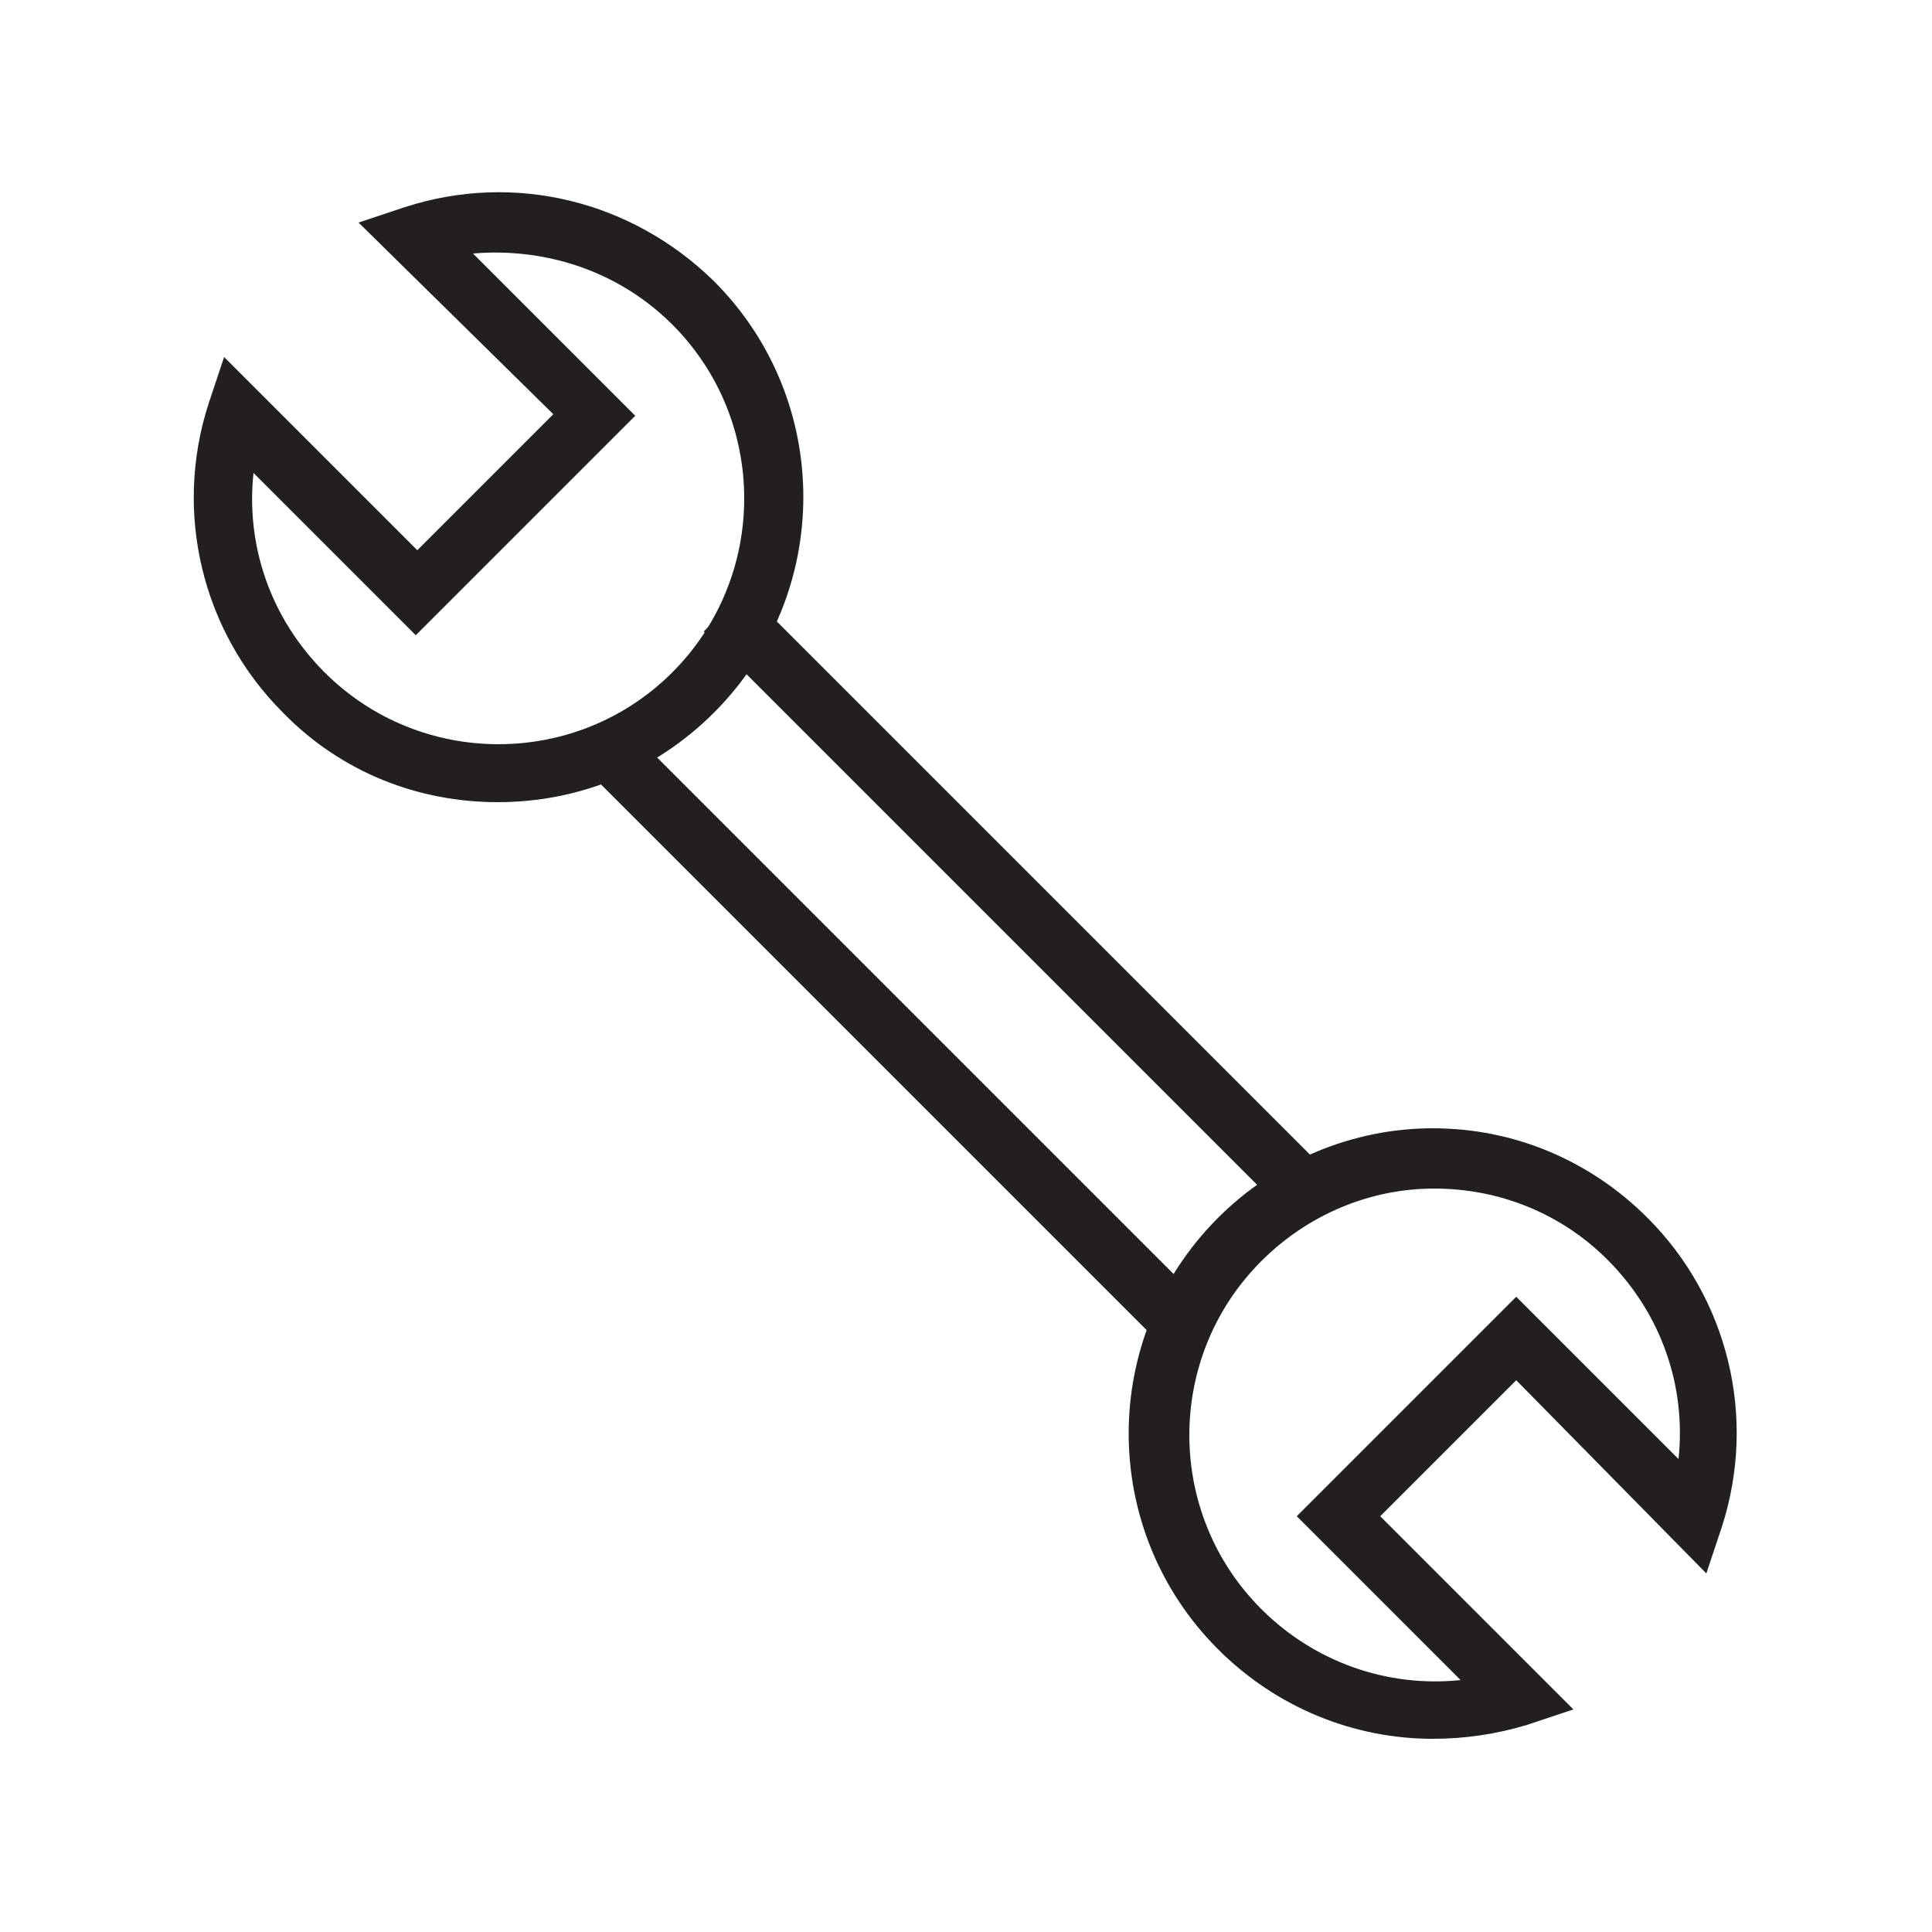 <?xml version="1.0" encoding="utf-8"?>
<!-- Generator: Adobe Illustrator 20.0.0, SVG Export Plug-In . SVG Version: 6.00 Build 0)  -->
<svg version="1.1" id="Layer_1" xmlns="http://www.w3.org/2000/svg" xmlns:xlink="http://www.w3.org/1999/xlink" x="0px" y="0px"
	 viewBox="0 0 125 125" style="enable-background:new 0 0 125 125;" xml:space="preserve">
<style type="text/css">
	.st0{fill:#231F20;}
</style>
<g>
	
		<rect x="56.1" y="41.3" transform="matrix(0.707 -0.707 0.707 0.707 -30.511 60.684)" class="st0" width="3.8" height="51.6"/>
	
		<rect x="63.6" y="31.8" transform="matrix(0.707 -0.707 0.707 0.707 -21.914 63.338)" class="st0" width="3.8" height="52.6"/>
	<g>
		<path class="st0" d="M32.2,51.9c-5.1,0-10.1-1.9-13.9-5.8c-5.2-5.2-7.1-12.9-4.8-20l1-3l12.5,12.5l8.8-8.8L23.2,14.4l3-1
			c7.1-2.3,14.7-0.4,20,4.8c7.7,7.7,7.7,20.2,0,27.9C42.3,50,37.3,51.9,32.2,51.9z M16.4,30.6c-0.5,4.7,1.1,9.4,4.6,12.9
			c6.2,6.2,16.3,6.2,22.5,0c6.2-6.2,6.2-16.3,0-22.5c-3.4-3.4-8.1-5-12.9-4.6l10.5,10.5L26.9,41.1L16.4,30.6z"/>
	</g>
	<g>
		<path class="st0" d="M92.7,112.5c-5.1,0-10.1-2-13.9-5.8c-7.7-7.7-7.7-20.2,0-27.9c3.7-3.7,8.7-5.8,13.9-5.8c0,0,0,0,0,0
			c5.3,0,10.2,2.1,13.9,5.8c5.2,5.2,7.1,12.9,4.8,20l-1,3L98.1,89.3l-8.8,8.8l12.5,12.5l-3,1C96.8,112.2,94.8,112.5,92.7,112.5z
			 M92.8,76.9c-4.2,0-8.2,1.7-11.2,4.7c-6.2,6.2-6.2,16.3,0,22.5c3.4,3.4,8.1,5.1,12.9,4.6L83.9,98.1l14.2-14.2l10.5,10.5
			c0.5-4.7-1.1-9.4-4.6-12.9C101,78.5,97,76.9,92.8,76.9C92.8,76.9,92.8,76.9,92.8,76.9z"/>
	</g>
</g>
</svg>
